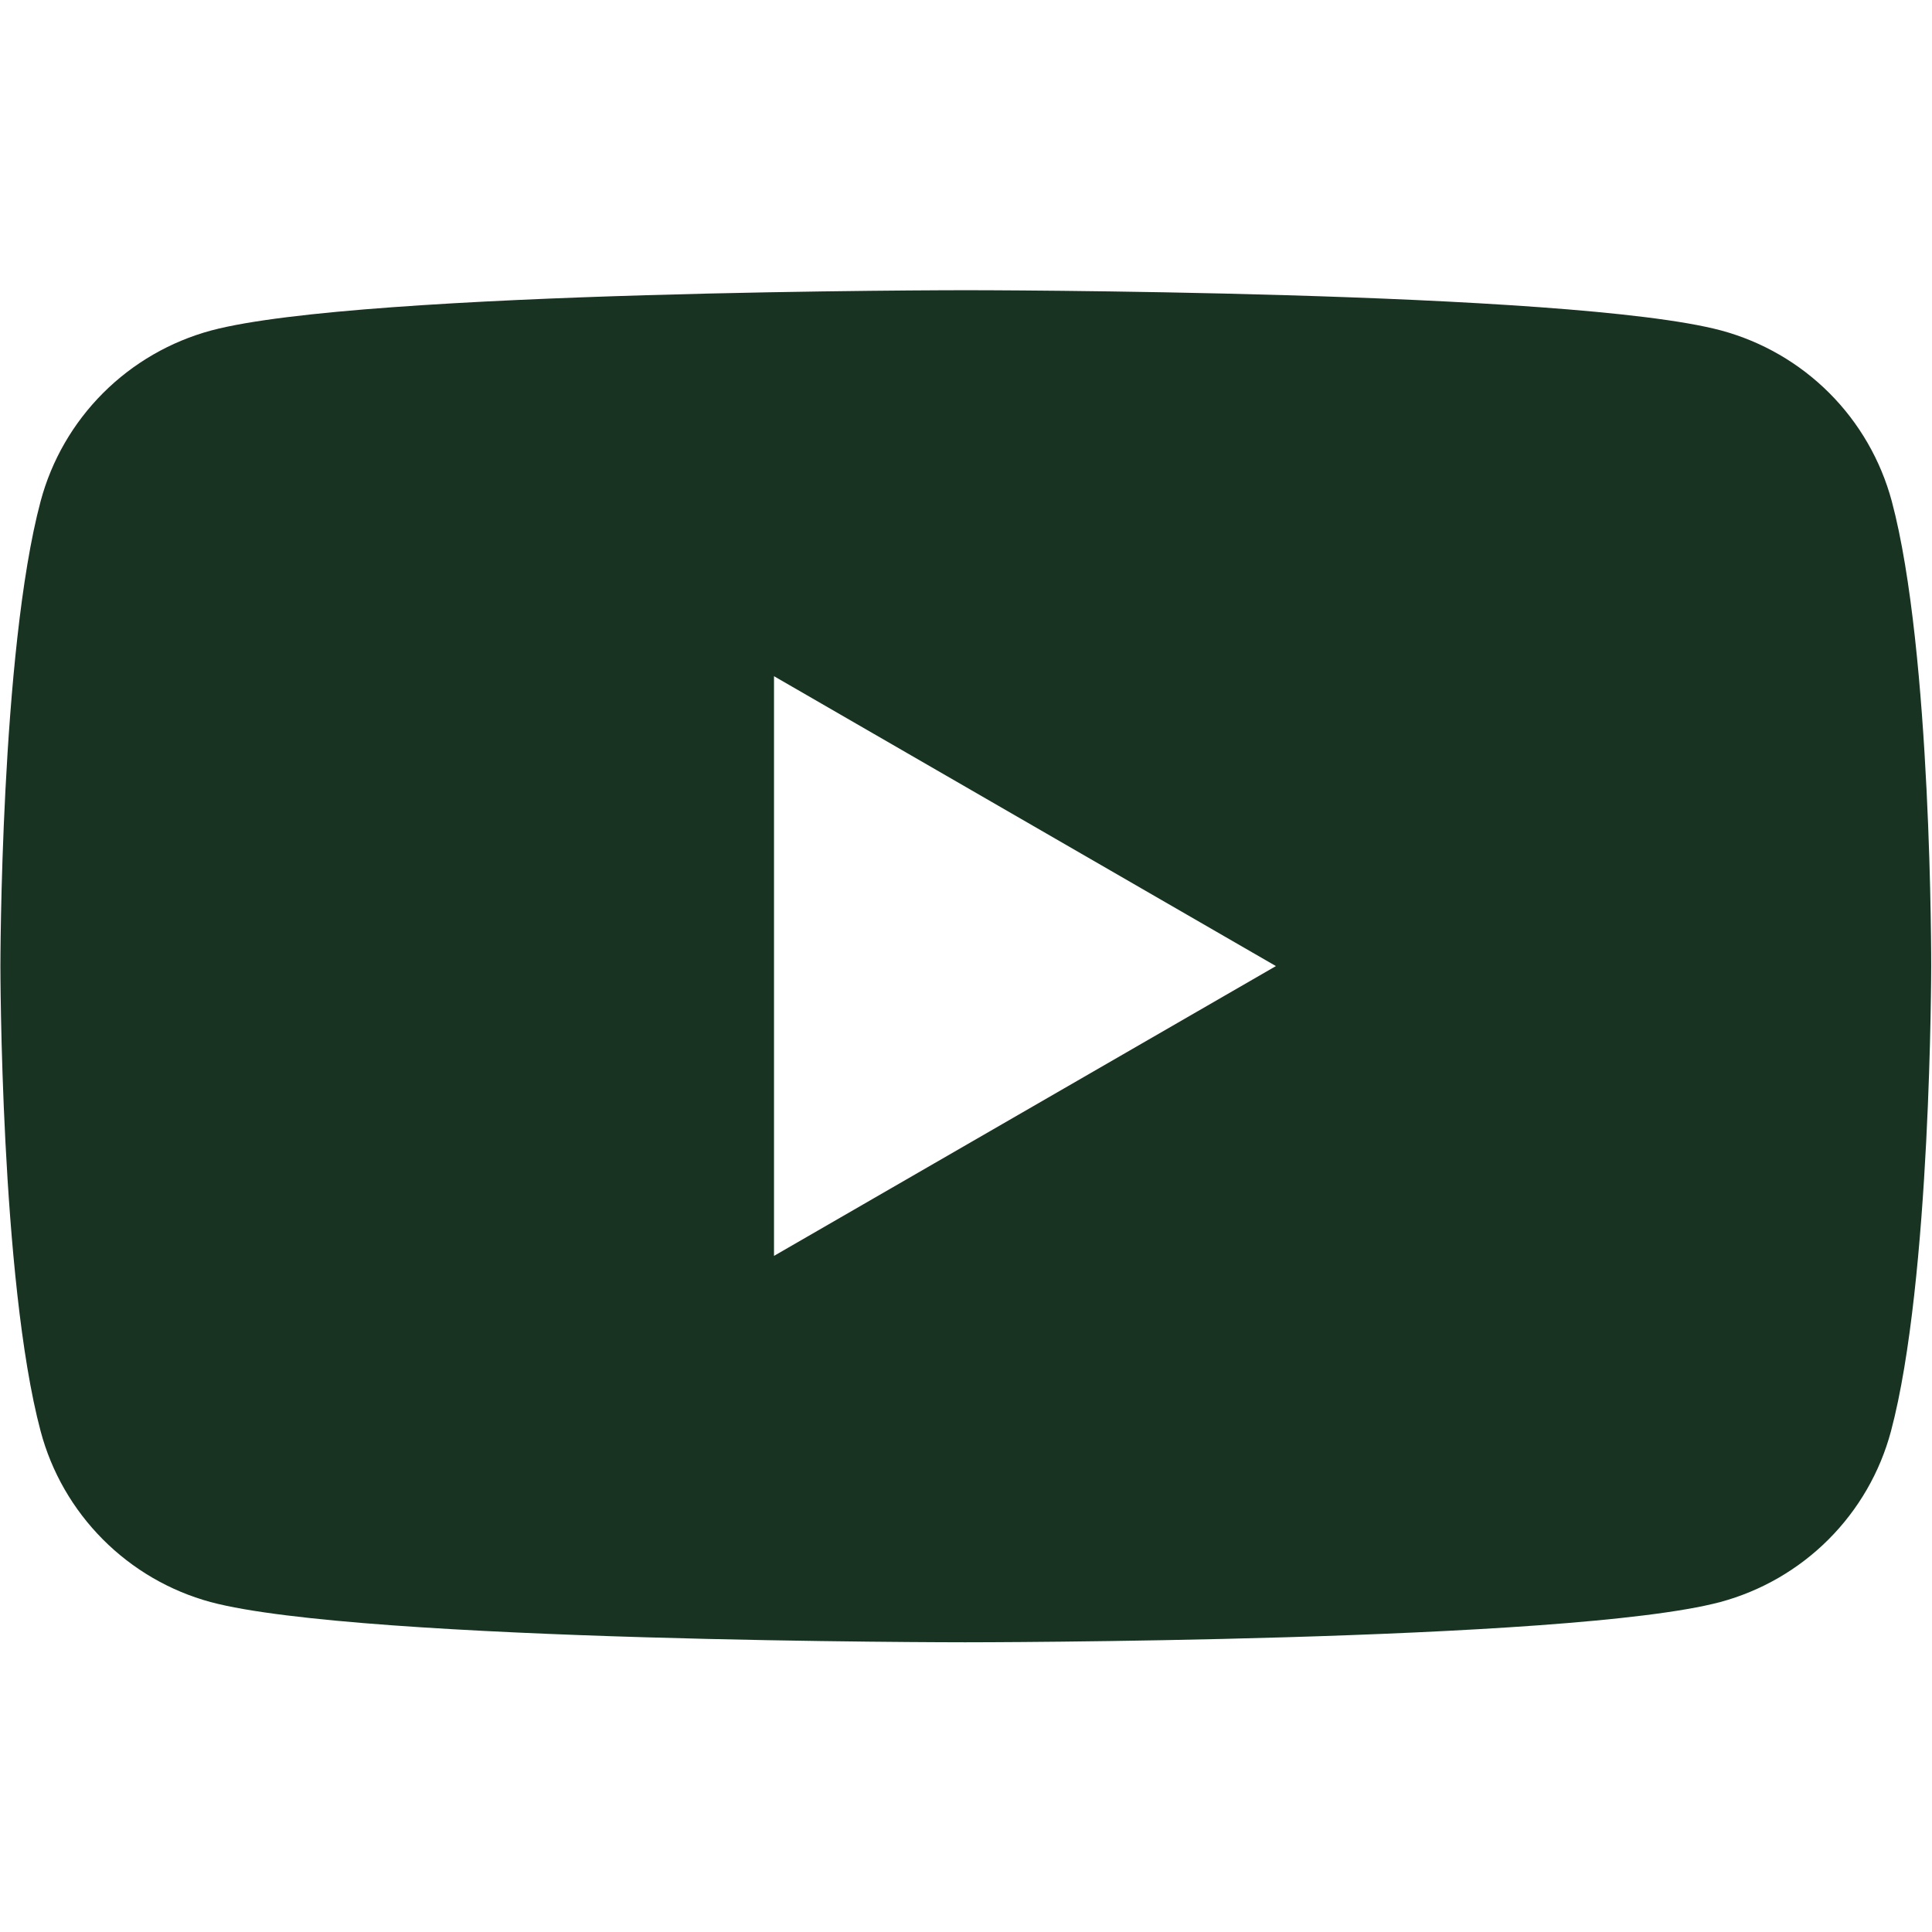 <svg width="24" height="24" viewBox="0 0 24 24" fill="none" xmlns="http://www.w3.org/2000/svg">
<g id="Youtube">
<path id="Vector" d="M23.5 6.225C23.363 5.717 23.096 5.254 22.724 4.882C22.352 4.51 21.888 4.242 21.38 4.105C19.505 3.605 12 3.605 12 3.605C12 3.605 4.5 3.605 2.625 4.105C2.117 4.242 1.653 4.51 1.281 4.882C0.909 5.254 0.641 5.717 0.505 6.225C0.005 8.095 0.005 12.001 0.005 12.001C0.005 12.001 0.005 15.905 0.505 17.78C0.64 18.288 0.907 18.75 1.277 19.122C1.647 19.494 2.108 19.763 2.615 19.901C4.485 20.401 11.99 20.401 11.99 20.401C11.99 20.401 19.49 20.401 21.37 19.901C21.878 19.764 22.342 19.496 22.714 19.124C23.086 18.752 23.354 18.289 23.49 17.78C23.99 15.905 23.99 12.001 23.99 12.001C23.99 12.001 24 8.095 23.5 6.225ZM9.615 15.601V8.4L15.85 12.001L9.615 15.601Z" fill="#183321"/>
</g>
</svg>

